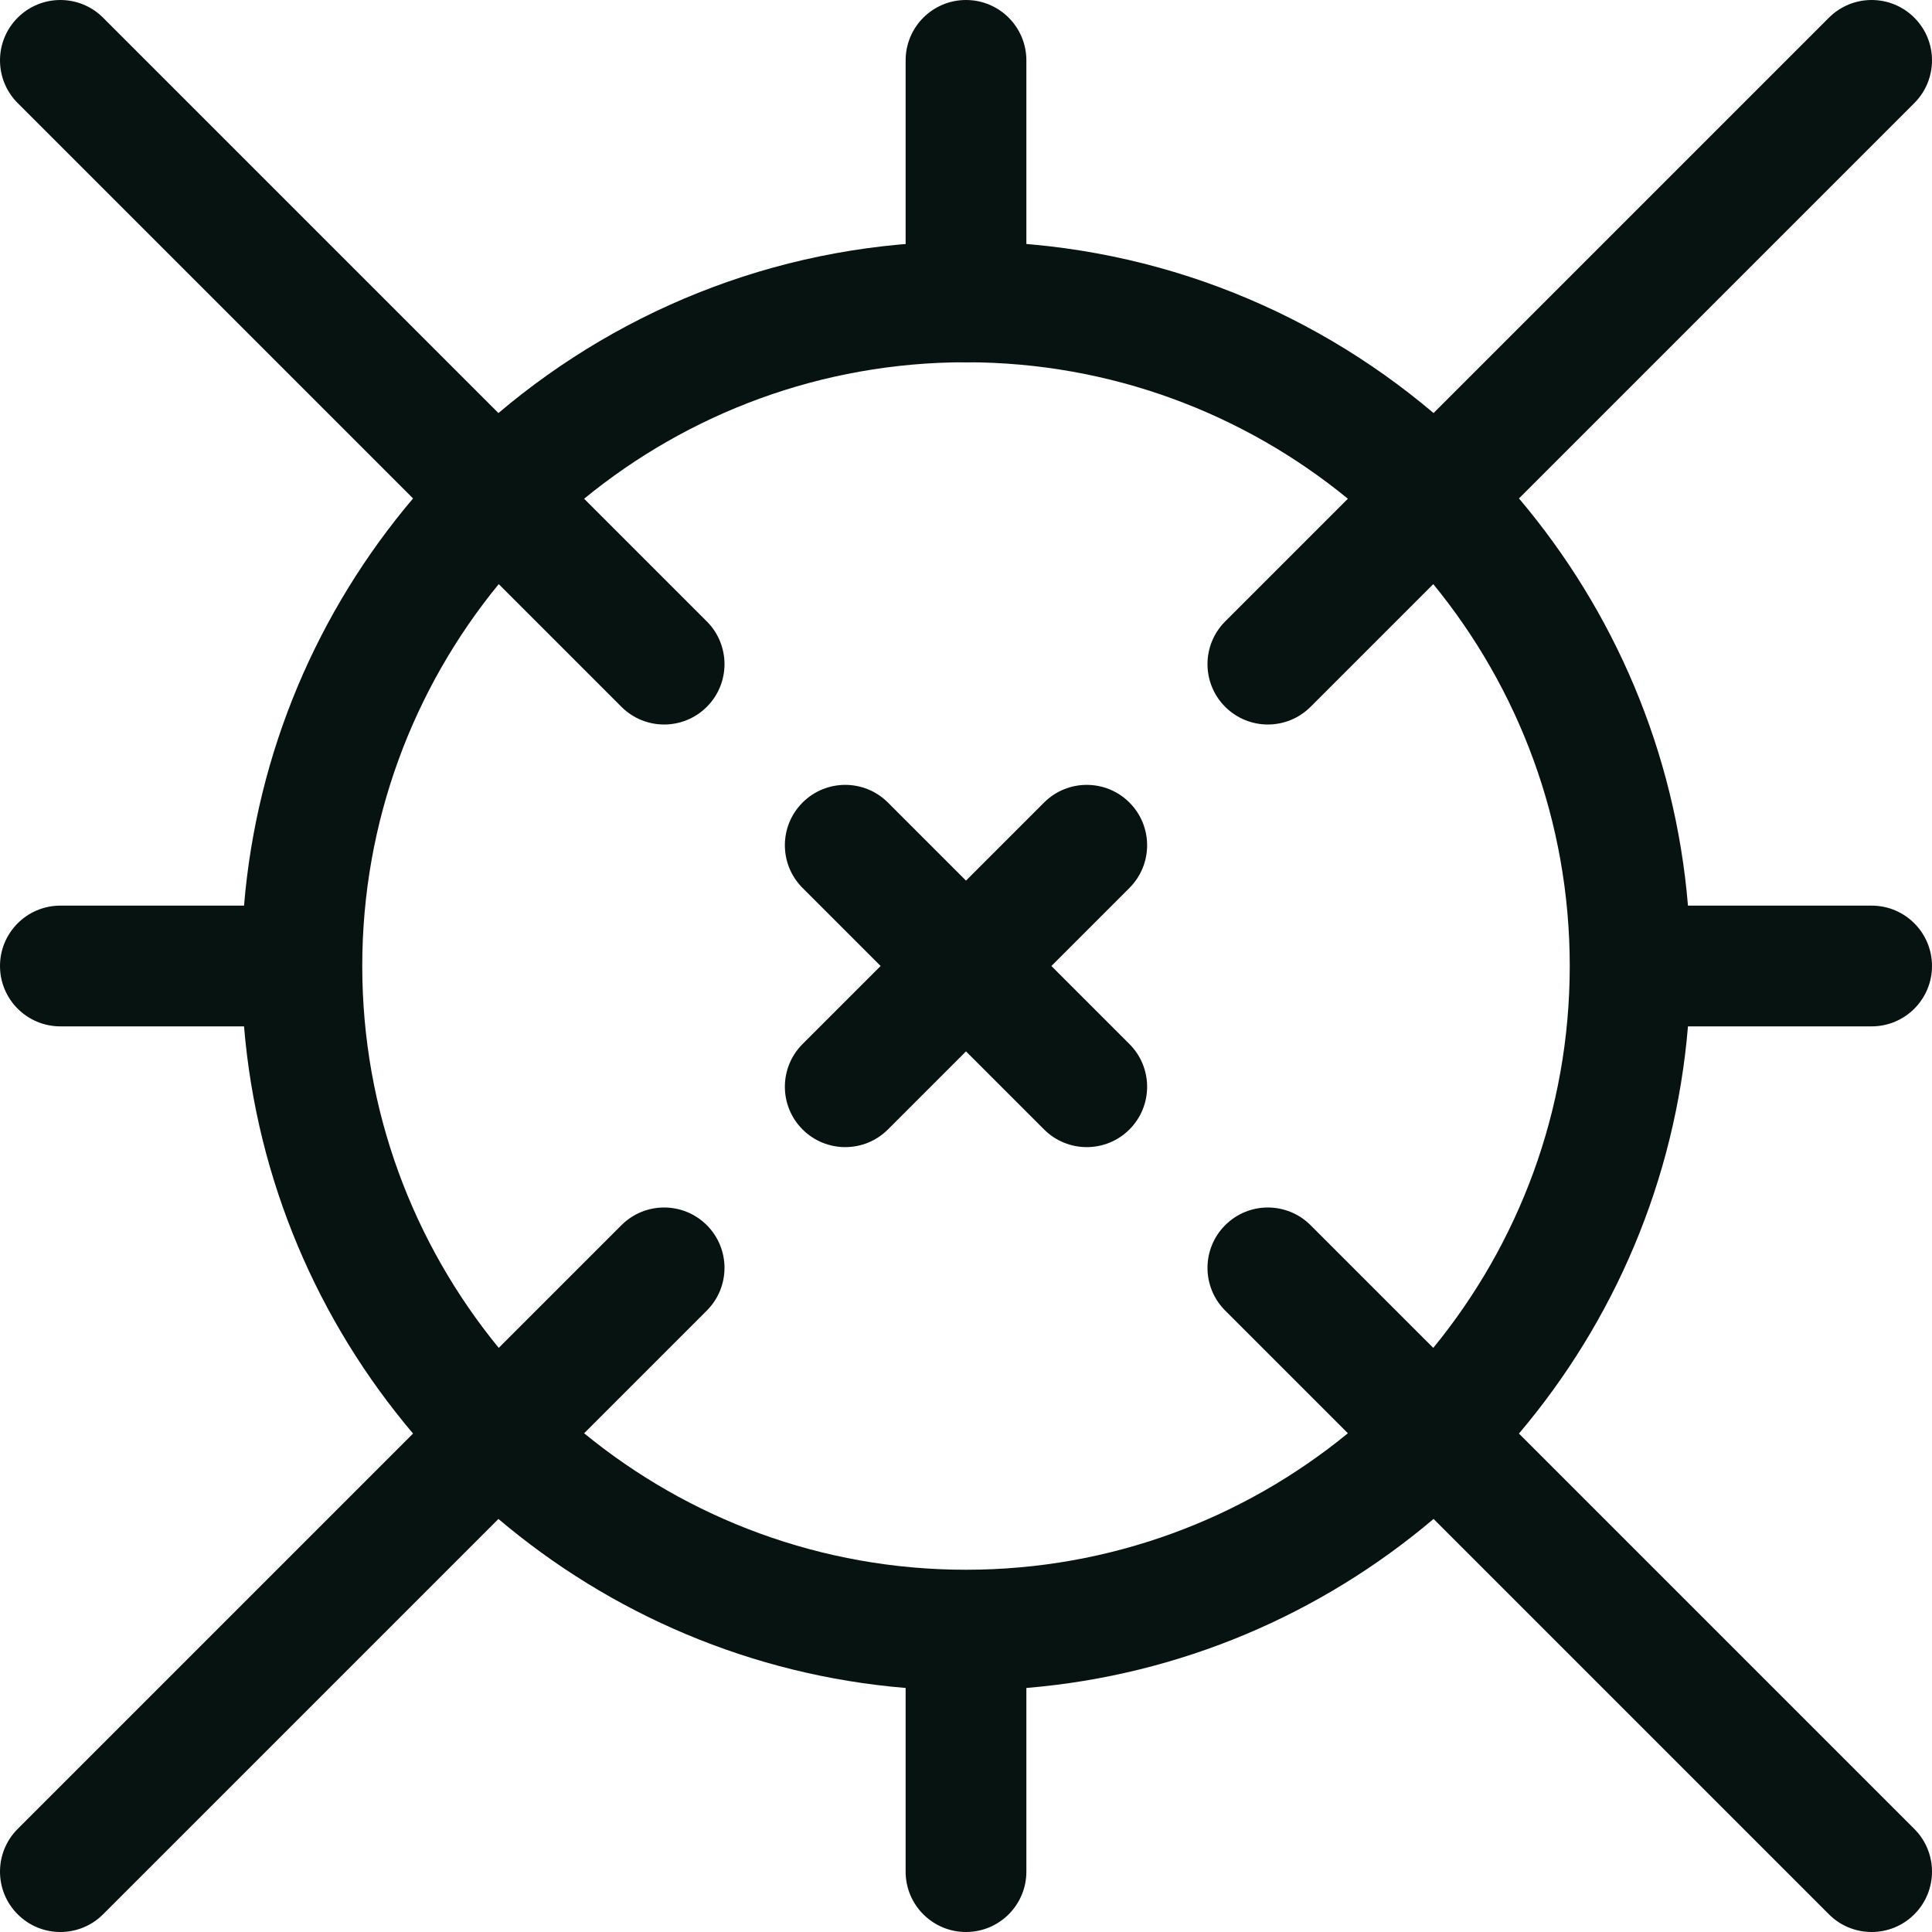 <?xml version="1.0" encoding="UTF-8"?><svg id="Layer_1" xmlns="http://www.w3.org/2000/svg" viewBox="0 0 288 288"><defs><style>.cls-1{fill:#071310;}</style></defs><path class="cls-1" d="M144,54c-4.971,0-9-4.029-9-9V9c0-4.971,4.029-9,9-9s9,4.029,9,9v36c0,4.971-4.029,9-9,9Z"/><path class="cls-1" d="M226.427,213.699c14.122-16.675,23.286-37.672,25.195-60.699h27.378c4.971,0,9-4.029,9-9s-4.029-9-9-9h-27.378c-1.909-23.027-11.073-44.024-25.195-60.699l58.937-58.937c3.515-3.515,3.515-9.213,0-12.728-3.515-3.515-9.213-3.515-12.728,0l-58.937,58.937c-18.825-15.943-43.157-25.573-69.699-25.573s-50.875,9.631-69.699,25.573L15.364,2.636C11.849-.878,6.151-.878,2.636,2.636-.879,6.151-.879,11.849,2.636,15.364l58.937,58.937c-14.122,16.675-23.286,37.672-25.195,60.699H9c-4.971,0-9,4.029-9,9s4.029,9,9,9h27.378c1.909,23.027,11.073,44.024,25.195,60.699L2.636,272.636c-3.515,3.515-3.515,9.213,0,12.728,1.757,1.757,4.061,2.636,6.364,2.636s4.606-.879,6.364-2.636l58.937-58.937c16.675,14.122,37.672,23.286,60.699,25.195v27.378c0,4.971,4.029,9,9,9s9-4.029,9-9v-27.378c23.027-1.909,44.024-11.073,60.699-25.195l58.937,58.937c1.757,1.757,4.061,2.636,6.364,2.636s4.606-.879,6.364-2.636c3.515-3.515,3.515-9.213,0-12.728l-58.937-58.937ZM144,234c-21.579,0-41.406-7.636-56.927-20.345l18.291-18.291c3.515-3.515,3.515-9.213,0-12.728-3.515-3.515-9.213-3.515-12.728,0l-18.291,18.291c-12.709-15.521-20.345-35.349-20.345-56.927s7.636-41.406,20.345-56.927l18.291,18.291c1.757,1.757,4.061,2.636,6.364,2.636s4.606-.879,6.364-2.636c3.515-3.515,3.515-9.213,0-12.728l-18.291-18.291c15.521-12.709,35.349-20.345,56.927-20.345s41.406,7.636,56.927,20.345l-18.291,18.291c-3.515,3.515-3.515,9.213,0,12.728,1.757,1.757,4.061,2.636,6.364,2.636s4.606-.879,6.364-2.636l18.291-18.291c12.709,15.521,20.345,35.349,20.345,56.927s-7.636,41.406-20.345,56.927l-18.291-18.291c-3.515-3.515-9.213-3.515-12.728,0-3.515,3.515-3.515,9.213,0,12.728l18.291,18.291c-15.521,12.709-35.349,20.345-56.927,20.345Z"/><path class="cls-1" d="M168.364,119.636c-3.515-3.515-9.213-3.515-12.728,0l-11.636,11.636-11.636-11.636c-3.515-3.515-9.213-3.515-12.728,0-3.515,3.515-3.515,9.213,0,12.728l11.636,11.636-11.636,11.636c-3.515,3.515-3.515,9.213,0,12.728,1.757,1.757,4.061,2.636,6.364,2.636s4.606-.879,6.364-2.636l11.636-11.636,11.636,11.636c1.757,1.757,4.061,2.636,6.364,2.636s4.606-.879,6.364-2.636c3.515-3.515,3.515-9.213,0-12.728l-11.636-11.636,11.636-11.636c3.515-3.515,3.515-9.213,0-12.728Z"/></svg>